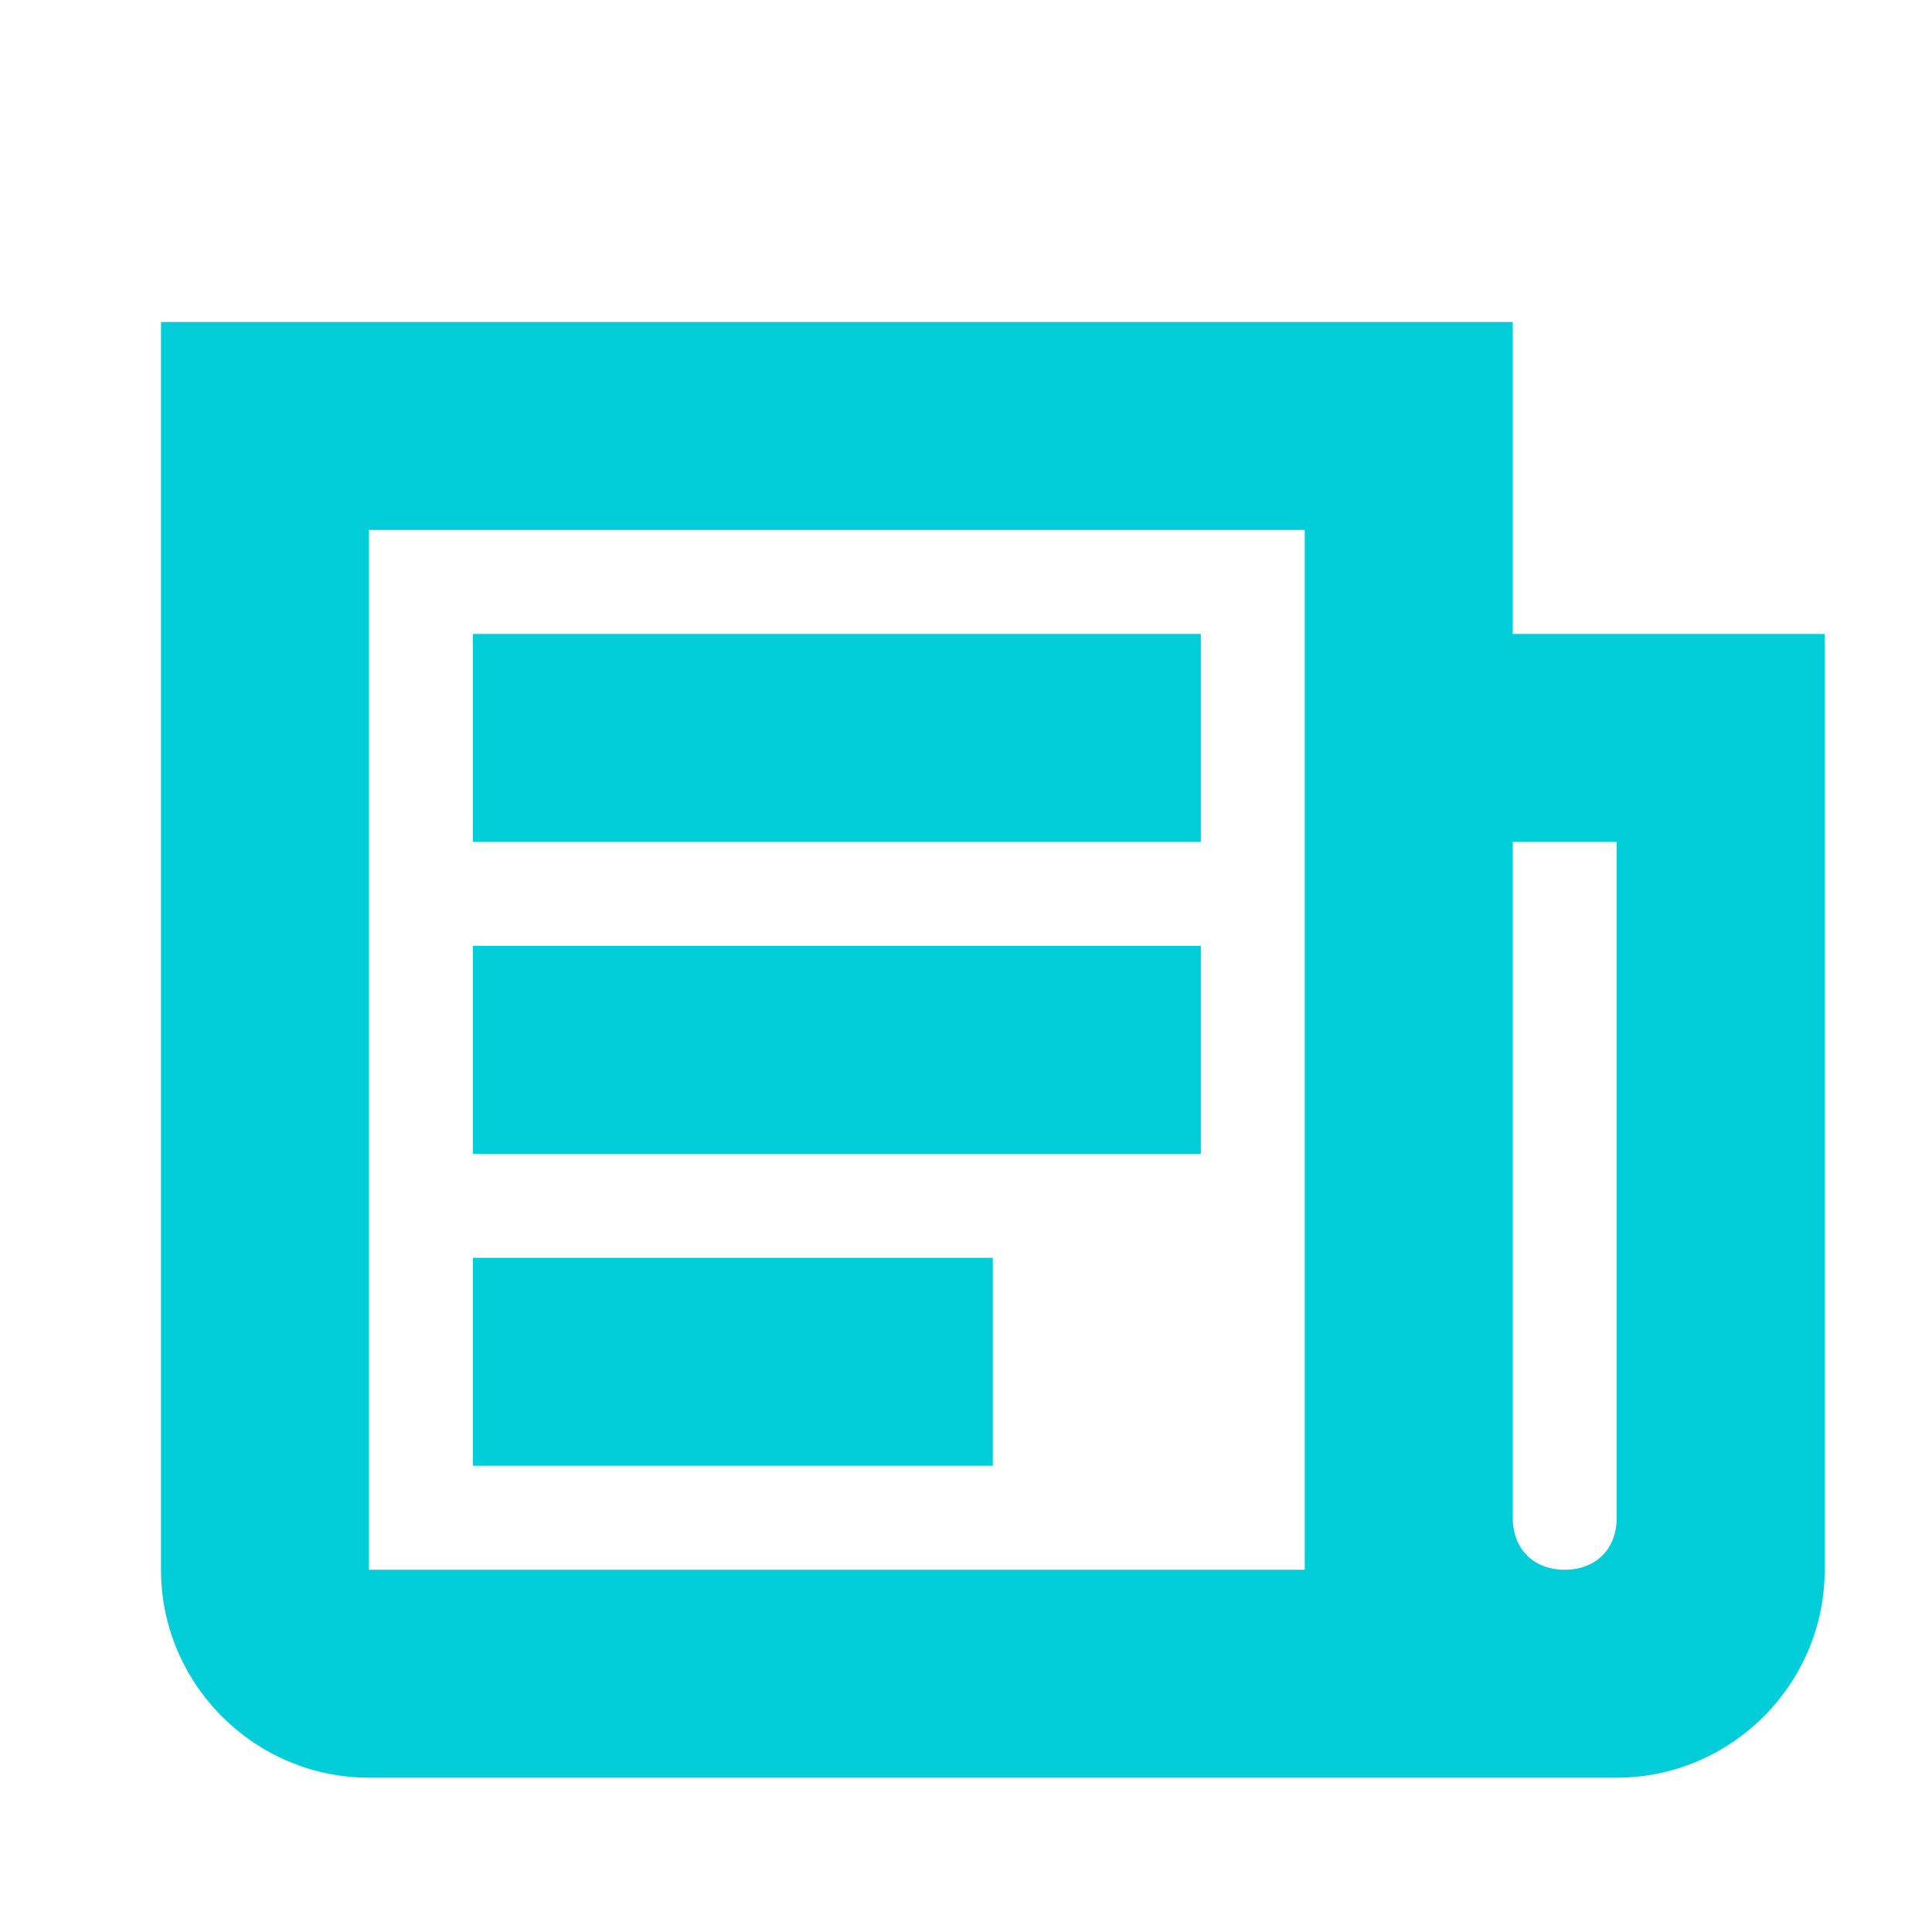 <svg width="24" height="24" viewBox="0 0 24 24" fill="none"
  xmlns="http://www.w3.org/2000/svg">
  <path d="M7.167 19.5H16.208V6.583H4.583V19.5H7.167ZM2 19.5V4H18.792V7.875H22.667V19.5C22.667 20.921 21.504 22.083 20.083 22.083H4.583C3.163 22.083 2 20.921 2 19.5ZM18.792 10.458V18.854C18.792 19.242 19.05 19.5 19.438 19.5C19.825 19.5 20.083 19.242 20.083 18.854V10.458H18.792ZM5.875 7.875H14.917V10.458H5.875V7.875ZM5.875 11.75H14.917V14.333H5.875V11.75ZM5.875 15.625H12.333V18.208H5.875V15.625Z" fill="#00CDD7"/>
</svg>
